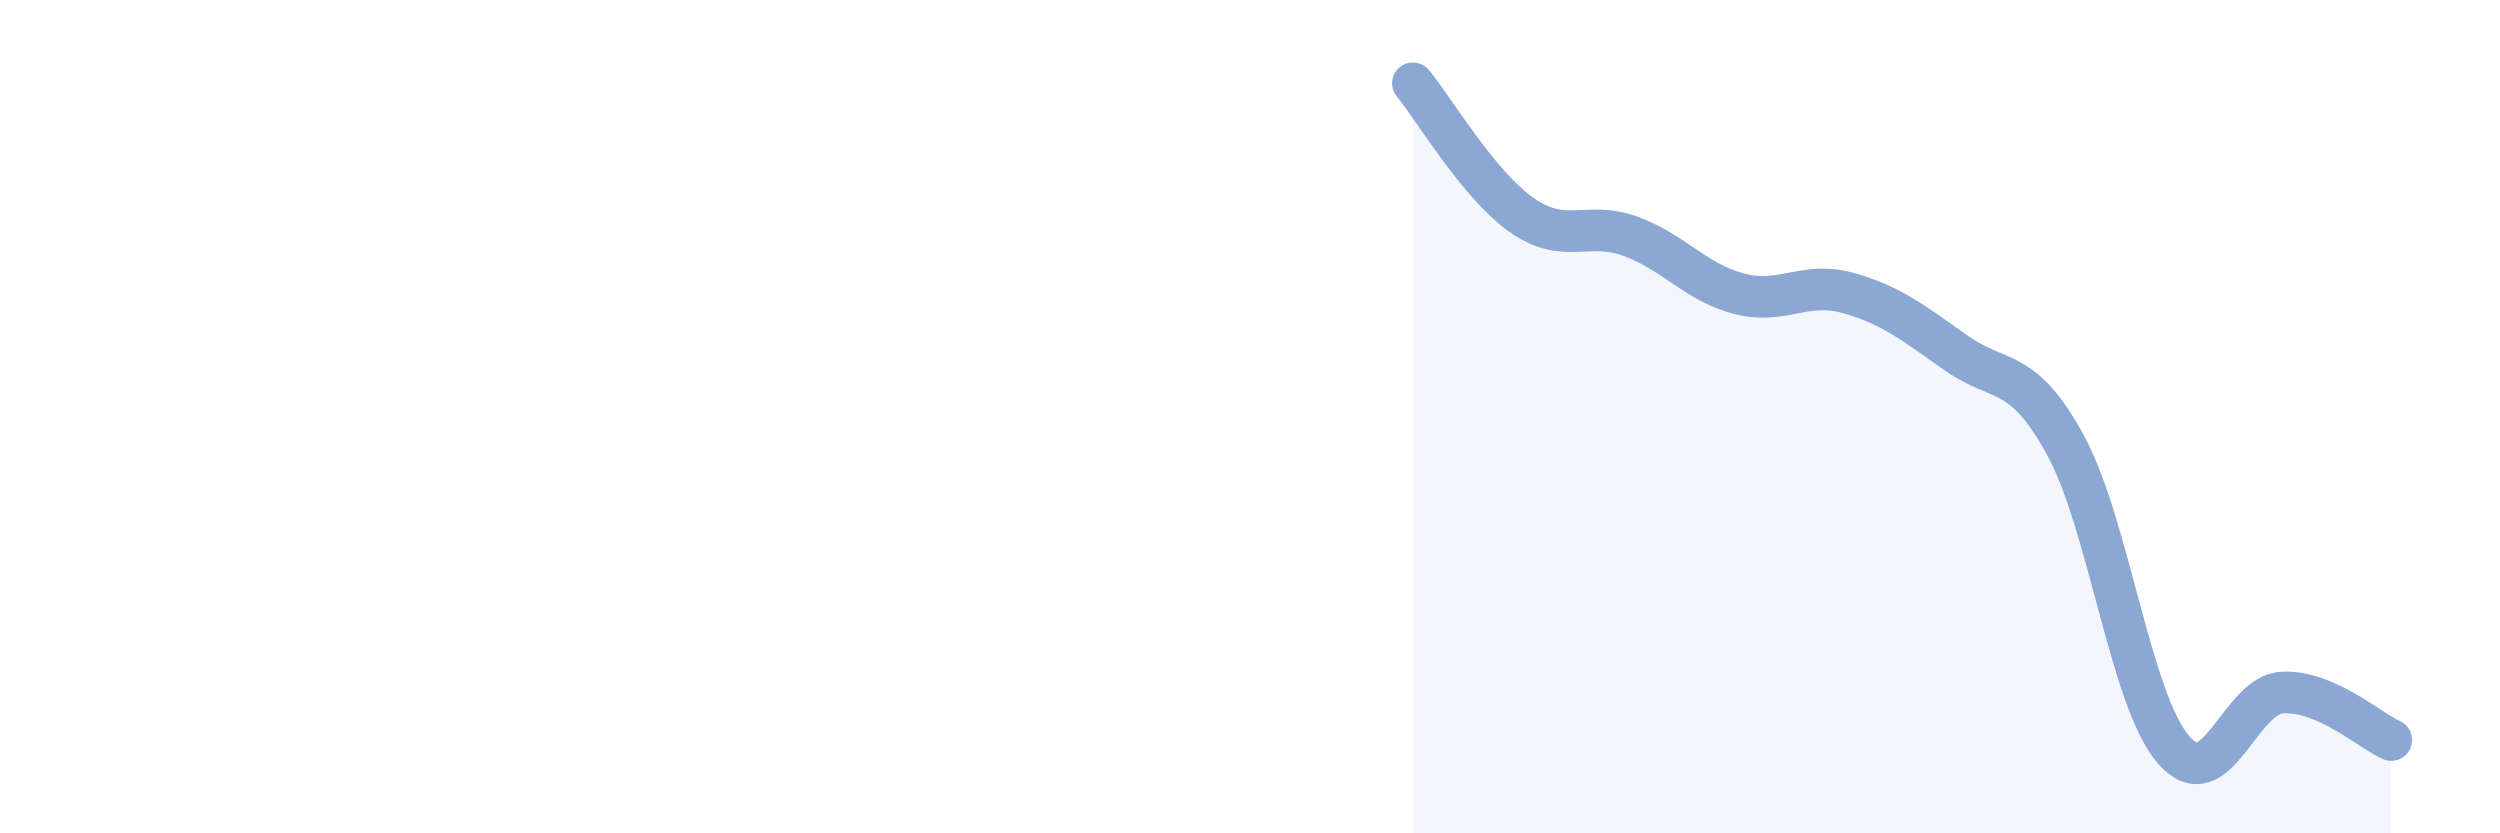 
    <svg width="60" height="20" viewBox="0 0 60 20" xmlns="http://www.w3.org/2000/svg">
      <path
        d="M 33.91,2 C 34.43,2.63 35.48,4.43 36.52,5.16 C 37.56,5.89 38.09,5.29 39.13,5.67 C 40.17,6.05 40.7,6.78 41.74,7.05 C 42.78,7.32 43.31,6.74 44.35,7.03 C 45.39,7.32 45.92,7.75 46.96,8.48 C 48,9.21 48.53,8.78 49.57,10.68 C 50.61,12.58 51.13,16.81 52.17,18 C 53.21,19.19 53.74,16.67 54.78,16.62 C 55.82,16.57 56.87,17.53 57.39,17.76L57.39 20L33.91 20Z"
        fill="#8ba7d3"
        opacity="0.1"
        stroke-linecap="round"
        stroke-linejoin="round"
      />
      <path
        d="M 33.91,2 C 34.43,2.63 35.48,4.43 36.52,5.16 C 37.56,5.89 38.09,5.29 39.13,5.67 C 40.17,6.05 40.7,6.78 41.74,7.05 C 42.78,7.32 43.31,6.74 44.35,7.03 C 45.39,7.32 45.92,7.75 46.96,8.48 C 48,9.21 48.53,8.78 49.57,10.68 C 50.61,12.58 51.13,16.81 52.17,18 C 53.21,19.19 53.74,16.67 54.78,16.62 C 55.82,16.57 56.87,17.53 57.39,17.76"
        stroke="#8ba7d3"
        stroke-width="1"
        fill="none"
        stroke-linecap="round"
        stroke-linejoin="round"
      />
    </svg>
  